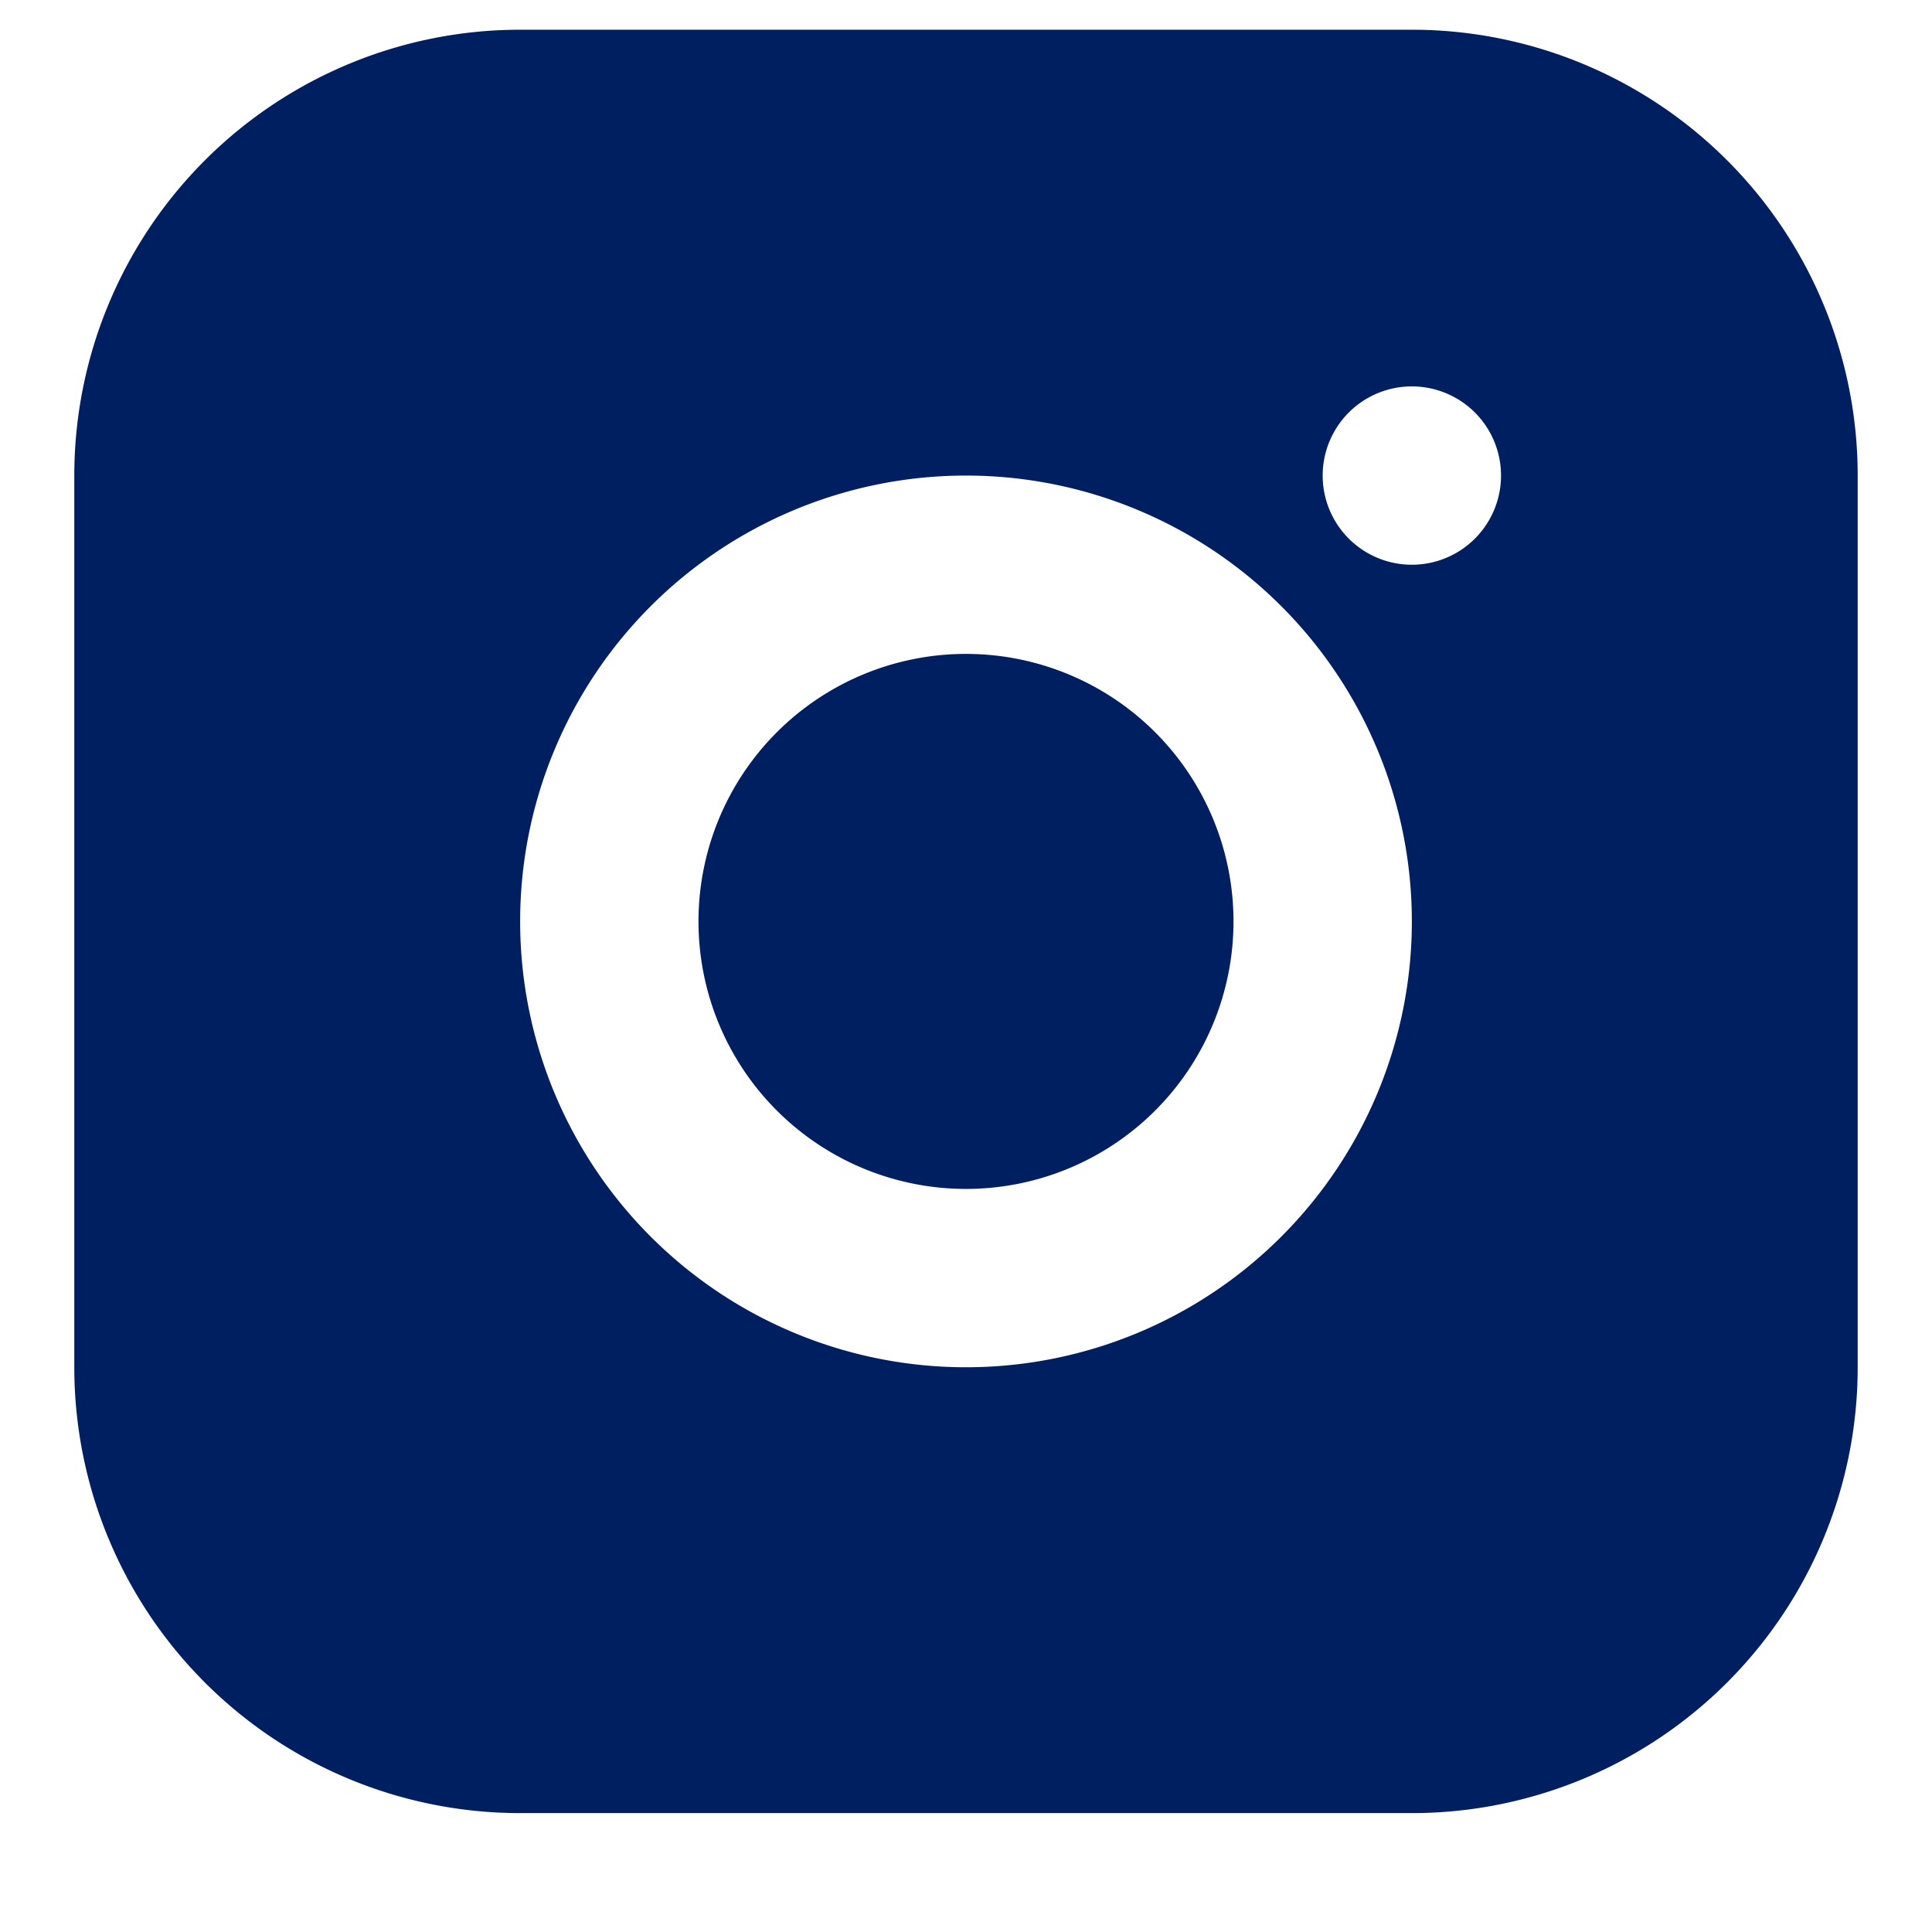<svg xmlns="http://www.w3.org/2000/svg" fill="none" viewBox="0 0 13 13">
  <path fill="#001F60" fill-rule="evenodd" d="M3.5.2h6a3 3 0 0 1 3 3v6a3 3 0 0 1-3 3h-6a3 3 0 0 1-3-3v-6a3 3 0 0 1 3-3Zm0 6a3 3 0 0 0 3 3 3 3 0 0 0 3-3 3 3 0 0 0-3-3 3 3 0 0 0-3 3Zm5.4-3a.6.6 0 0 0 1.2 0 .6.6 0 0 0-1.2 0Zm-.6 3a1.8 1.8 0 1 1-3.6 0 1.8 1.8 0 0 1 3.6 0Z" clip-rule="evenodd"/>
</svg>
